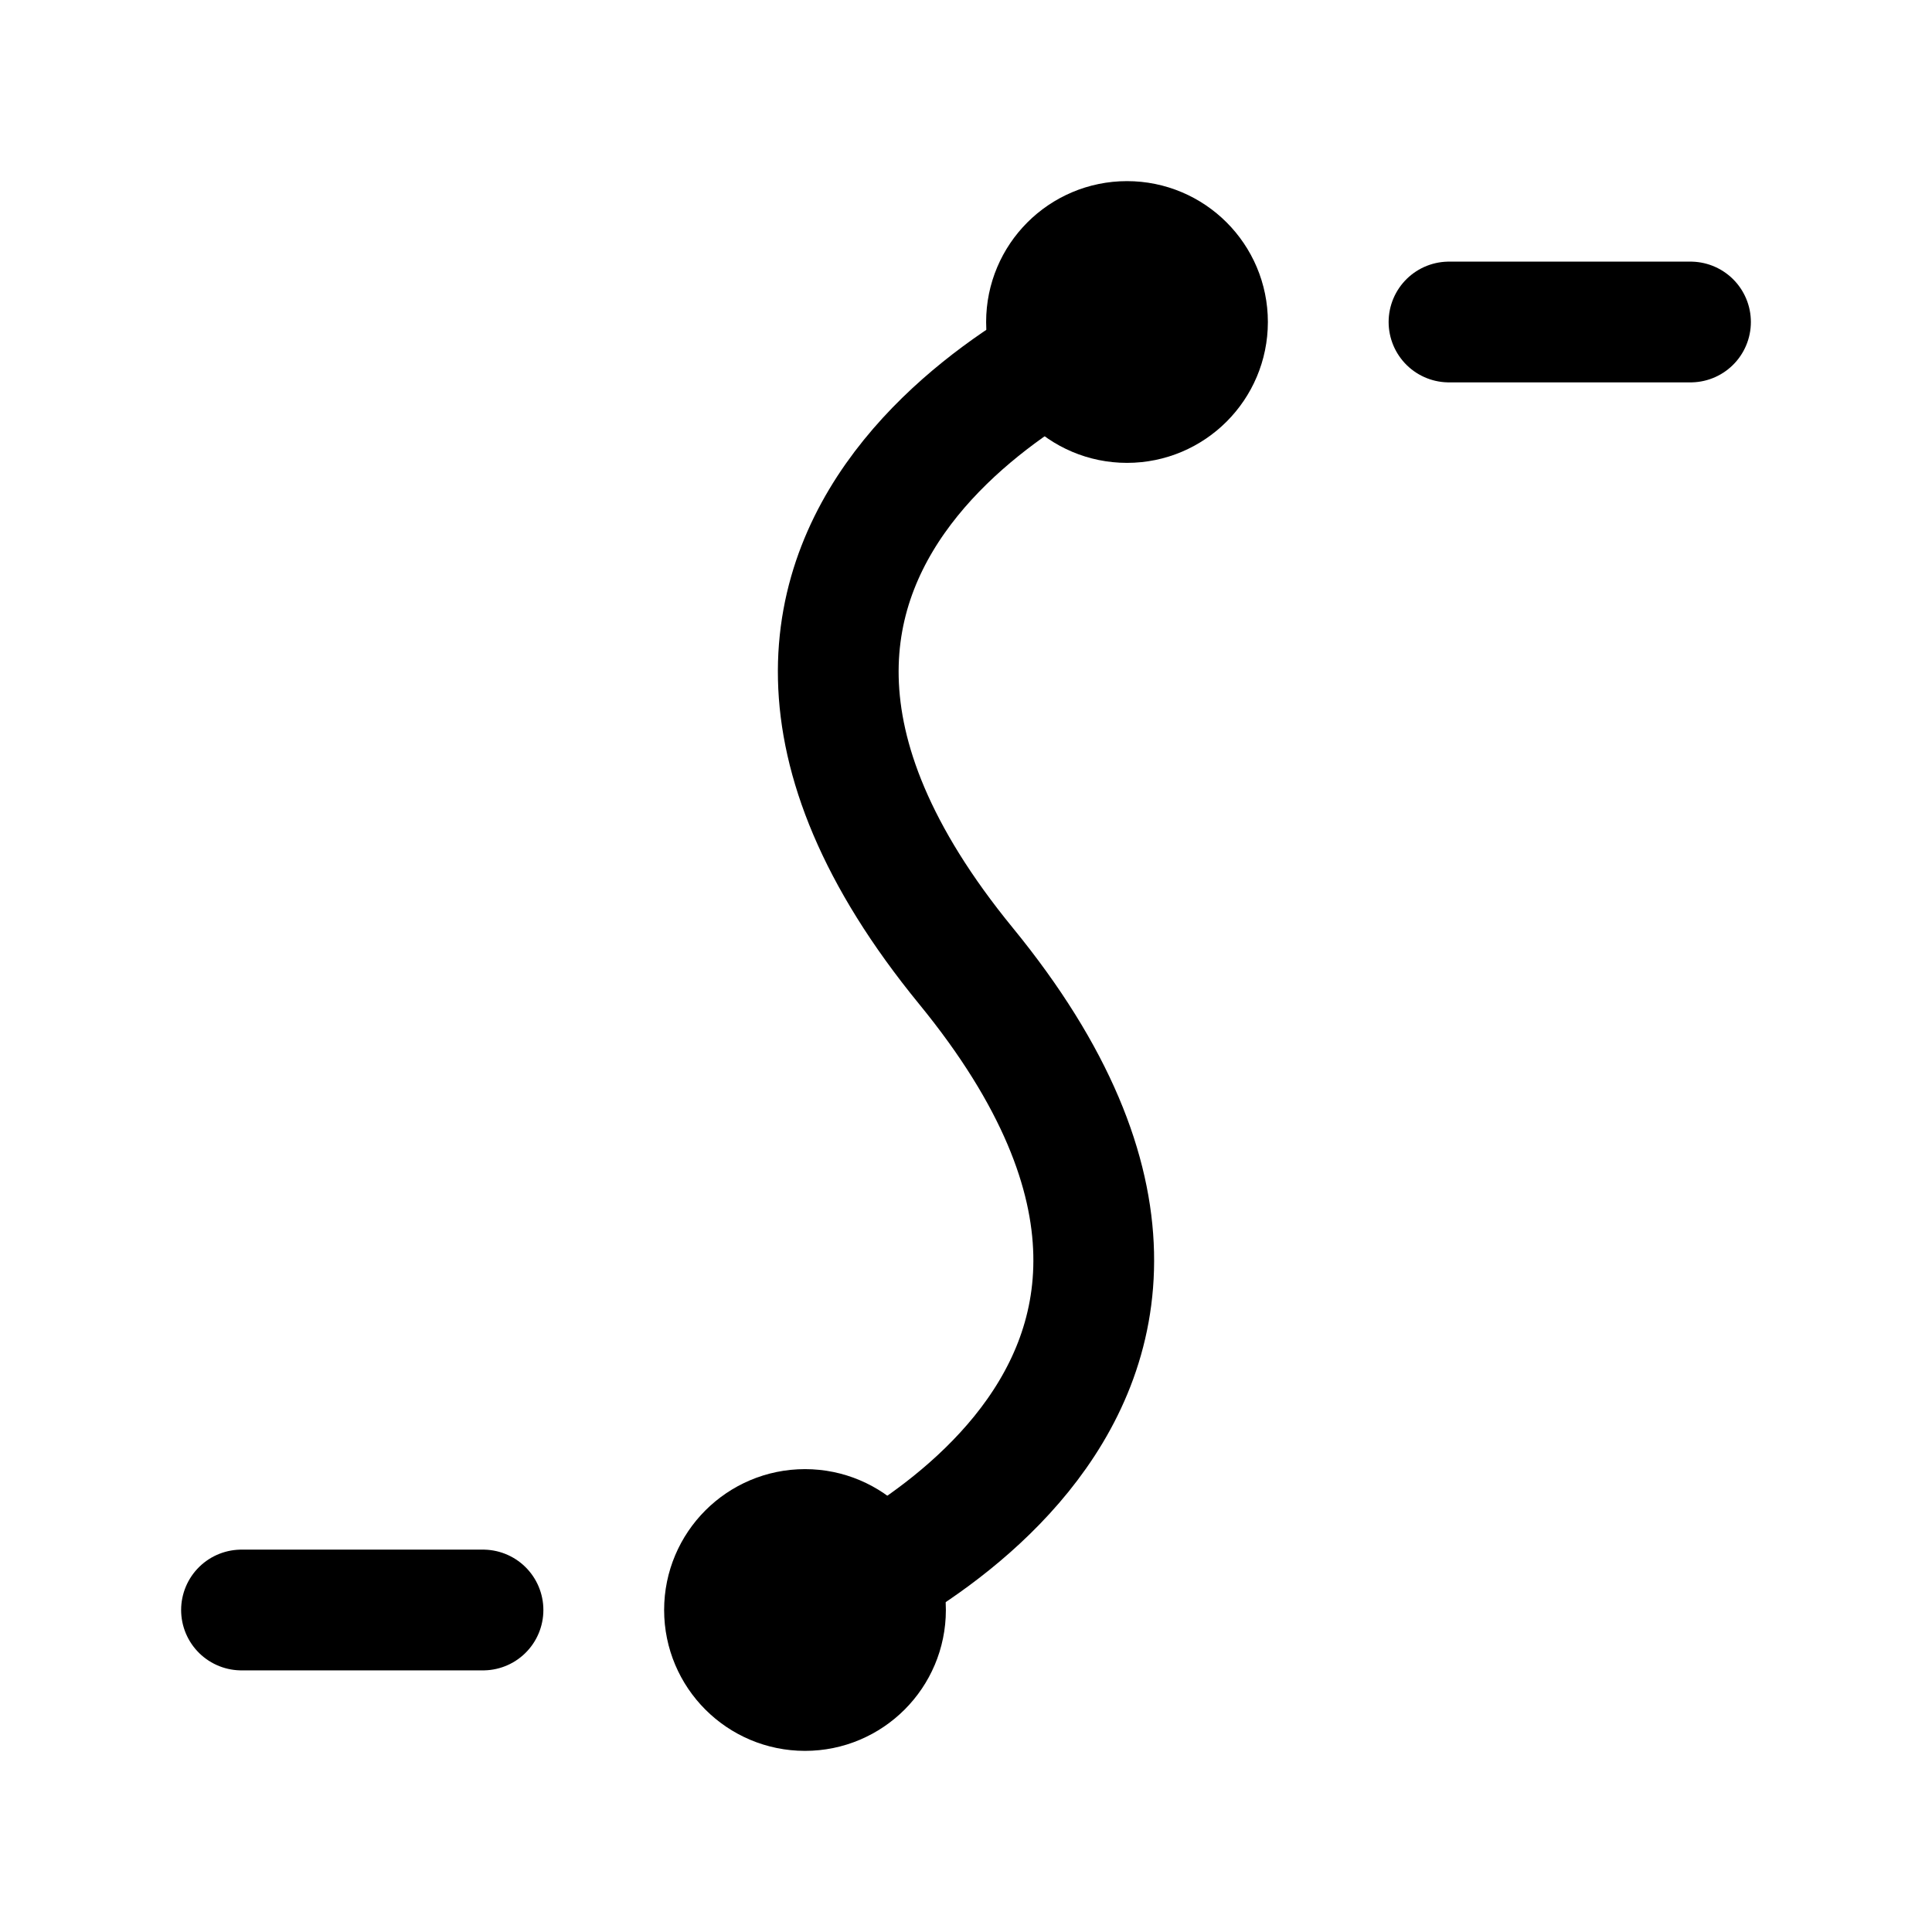 <svg xmlns="http://www.w3.org/2000/svg" width="32px" height="32px" viewBox="0 0 24 24" stroke-width="1.5" fill="none"><path d="M18 4L21 4" stroke="#000000" stroke-width="1.5" stroke-linecap="round" stroke-linejoin="round"></path><path d="M10 21C10.552 21 11 20.552 11 20C11 19.448 10.552 19 10 19C9.448 19 9 19.448 9 20C9 20.552 9.448 21 10 21Z" fill="#000000" stroke="#000000" stroke-width="1.5" stroke-linecap="round" stroke-linejoin="round"></path><path d="M14 5C14.552 5 15 4.552 15 4C15 3.448 14.552 3 14 3C13.448 3 13 3.448 13 4C13 4.552 13.448 5 14 5Z" fill="#000000" stroke="#000000" stroke-width="1.5" stroke-linecap="round" stroke-linejoin="round"></path><path d="M10 20C10 20 16.5 17.5 12 12C7.5 6.5 14 4 14 4" stroke="#000000" stroke-width="1.5" stroke-linecap="round" stroke-linejoin="round"></path><path d="M3 20H6" stroke="#000000" stroke-width="1.5" stroke-linecap="round" stroke-linejoin="round"></path></svg>